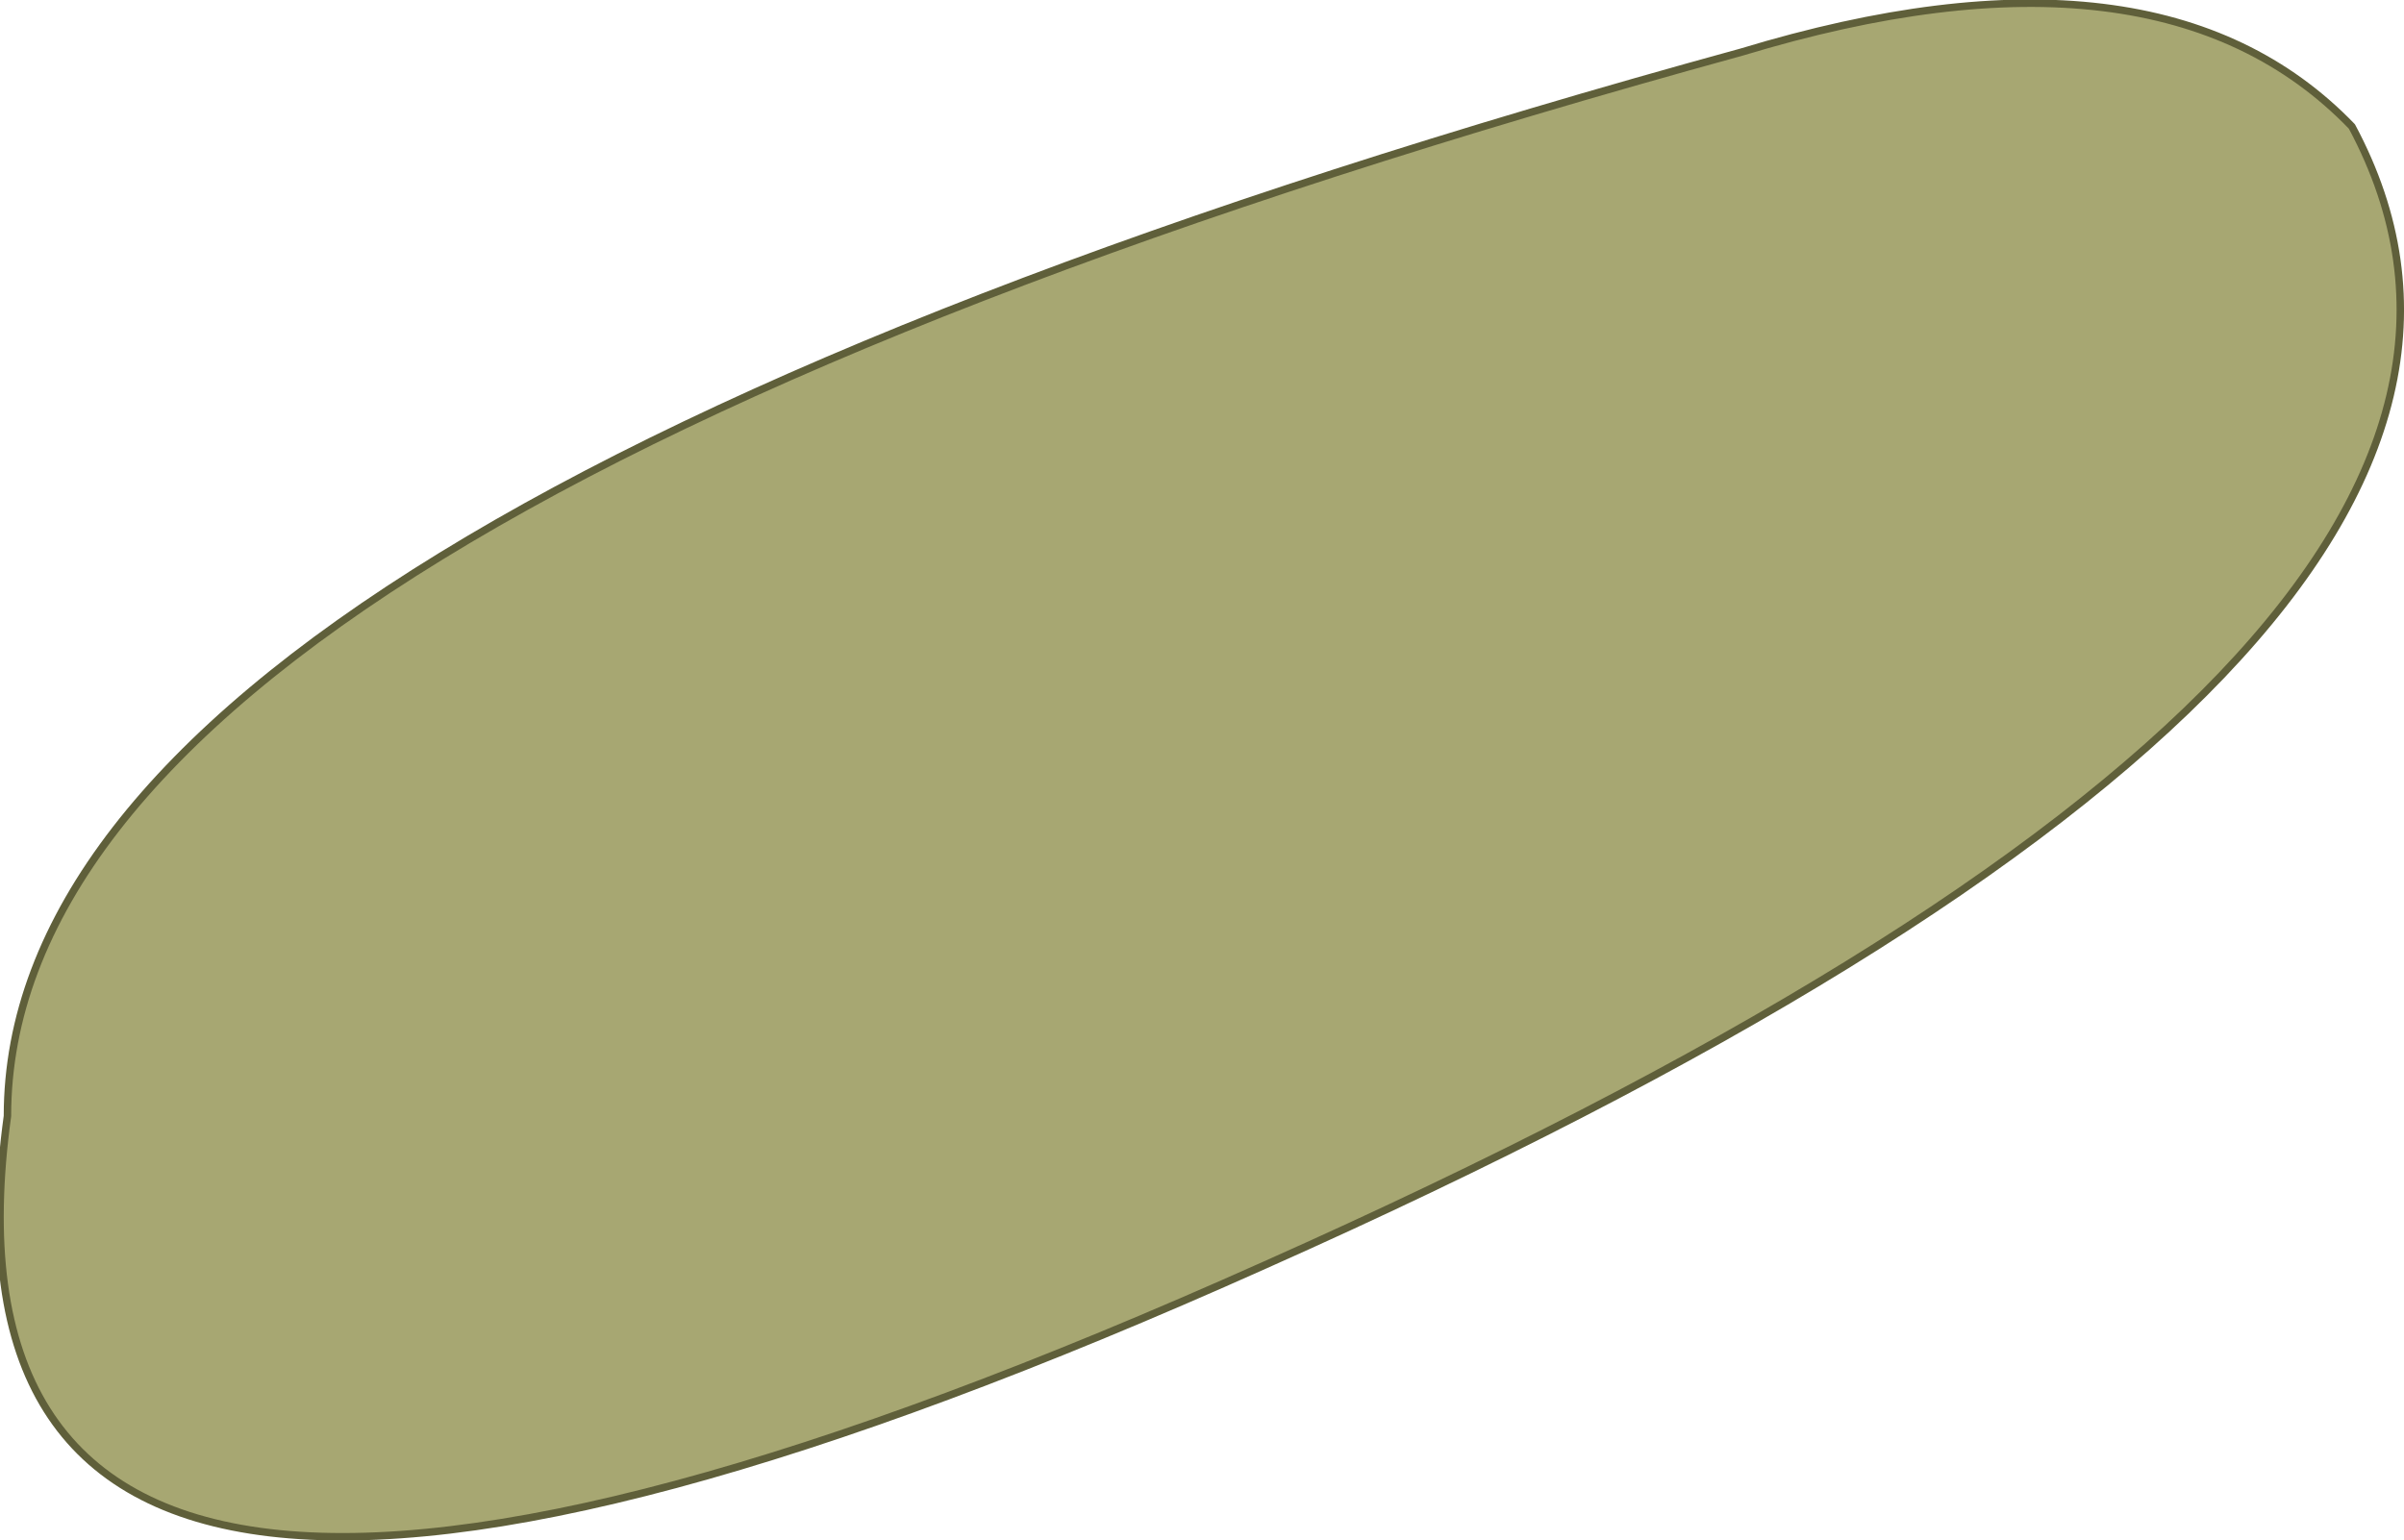 <?xml version="1.0" encoding="UTF-8" standalone="no"?>
<svg xmlns:xlink="http://www.w3.org/1999/xlink" height="10.35px" width="16.15px" xmlns="http://www.w3.org/2000/svg">
  <g transform="matrix(1.0, 0.0, 0.0, 1.0, 8.05, 4.95)">
    <path d="M3.65 -4.6 Q6.45 -5.45 7.75 -4.1 9.65 -0.55 0.45 3.55 -8.7 7.65 -8.0 2.55 -8.0 -1.4 3.65 -4.6" fill="#a7a772" fill-rule="evenodd" stroke="none"/>
    <path d="M3.65 -4.6 Q-8.0 -1.4 -8.0 2.55 -8.7 7.65 0.45 3.55 9.65 -0.55 7.75 -4.1 6.45 -5.45 3.65 -4.6 Z" fill="none" stroke="#5f5f3a" stroke-linecap="round" stroke-linejoin="round" stroke-width="0.05"/>
  </g>
</svg>
